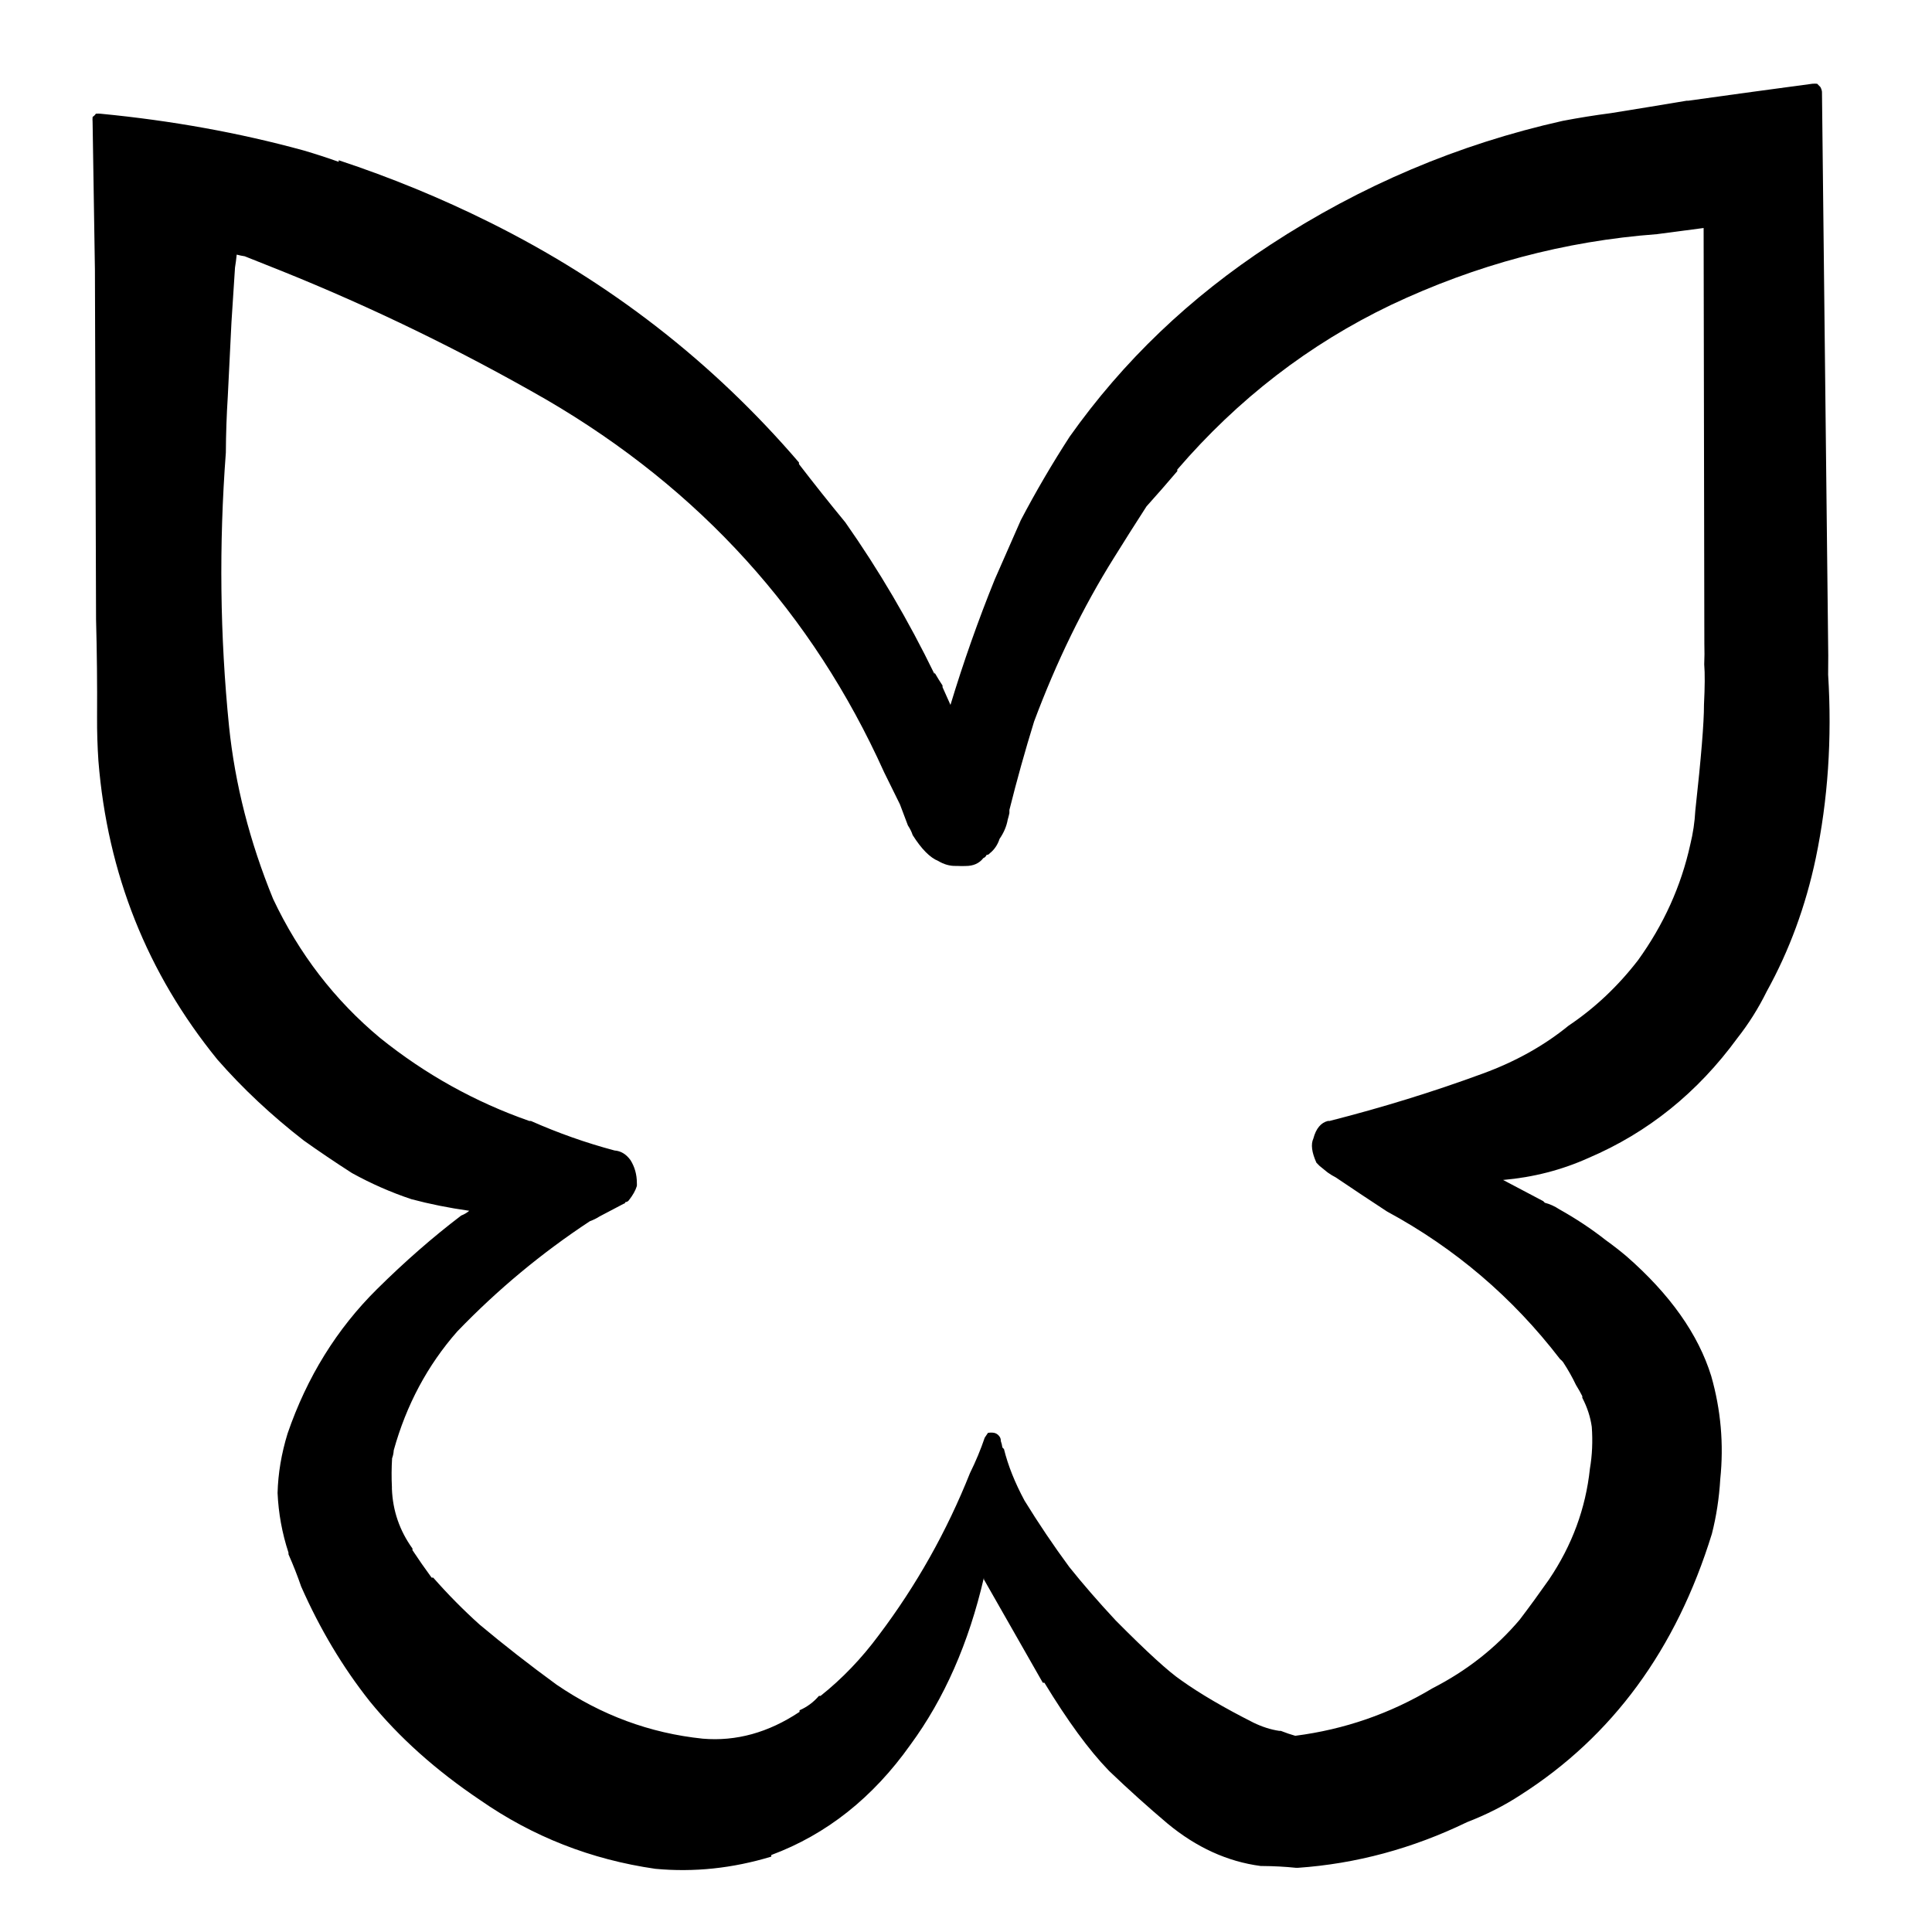 
<svg xmlns="http://www.w3.org/2000/svg" version="1.1" xmlns:xlink="http://www.w3.org/1999/xlink" preserveAspectRatio="none" x="0px" y="0px" width="60px" height="60px" viewBox="0 0 60 60">
<defs/>

<g id="Layer_1">
<g transform="matrix( 1, 0.006, -0.006, 1, -473.2,-669.85) ">
<g>
<g>
<path fill="#000000" stroke="none" d="
M 480.1 670.75
L 480.2 675.35
Q 480.25 680.75 480.3 686.2 480.35 687.7 480.35 689.25 480.35 689.912 480.4 690.6 480.854 695.846 484.15 699.85
L 484.15 699.85
Q 485.335 701.189 486.85 702.35 487.562 702.85 488.35 703.35
L 488.35 703.35
Q 489.249 703.839 490.2 704.15 491.051 704.372 492 704.5 491.894 704.592 491.75 704.65 490.437 705.66 489.15 706.95 487.288 708.816 486.4 711.45
L 486.4 711.45
Q 486.118 712.387 486.1 713.3 486.148 714.248 486.45 715.15
L 486.45 715.2
Q 486.675 715.7 486.85 716.2 487.735 718.173 489 719.75 490.381 721.428 492.45 722.8
L 492.45 722.8
Q 494.907 724.487 497.9 724.9 499.698 725.058 501.5 724.5
L 501.5 724.45
Q 504.067 723.477 505.8 721 507.365 718.844 508.05 715.8
L 508.05 715.85 508.05 715.85 509.9 719.05 509.95 719.05
Q 511.038 720.817 511.95 721.75
L 512 721.8
Q 512.887 722.638 513.8 723.4 515.152 724.505 516.7 724.7
L 516.75 724.7
Q 517.288 724.7 517.8 724.75
L 517.85 724.75
Q 520.564 724.546 523.1 723.3 524.007 722.943 524.75 722.45
L 524.75 722.45
Q 529.022 719.693 530.65 714.3
L 530.65 714.3
Q 530.853 713.484 530.9 712.6 531.059 710.973 530.6 709.4 529.985 707.458 527.95 705.7
L 527.95 705.7
Q 527.651 705.45 527.3 705.2 526.639 704.686 525.85 704.25 525.636 704.11 525.4 704.05
L 525.4 704.05
Q 525.388 704.037 525.35 704
L 525.35 704 524.1 703.35
Q 525.508 703.219 526.75 702.65 529.51 701.452 531.35 698.9 531.873 698.227 532.25 697.45 533.292 695.54 533.75 693.3 534.302 690.575 534.1 687.6
L 534.1 687.55
Q 534.1 687.288 534.1 687
L 533.8 669.5
Q 533.794 669.432 533.75 669.35 533.713 669.31 533.65 669.25 533.59 669.242 533.5 669.25 531.29 669.559 529.65 669.8
L 529.6 669.8
Q 528.45 670 527.25 670.2 526.5 670.302 525.75 670.45 520.897 671.567 516.7 674.35 512.968 676.819 510.5 680.35 509.693 681.612 509 682.95 508.604 683.863 508.2 684.8 507.44 686.71 506.85 688.7
L 506.6 688.15 506.6 688.1
Q 506.482 687.925 506.35 687.7
L 506.35 687.75
Q 505.124 685.263 503.55 683.05 502.8 682.15 502.1 681.25
L 502.1 681.2
Q 498.056 676.542 492.45 673.8 490.199 672.695 487.75 671.9
L 487.75 671.95
Q 487.217 671.762 486.65 671.6 483.651 670.798 480.35 670.5 480.296 670.493 480.2 670.5 480.162 670.56 480.1 670.6 480.093 670.683 480.1 670.75
M 484.6 674.85
Q 484.737 674.884 484.85 674.9 485.447 675.135 486 675.35
L 486 675.35
Q 490.237 677.026 494.25 679.3 501.424 683.429 504.8 690.8
L 504.8 690.8 504.95 691.1 504.95 691.1
Q 505.153 691.499 505.3 691.8
L 505.3 691.8 505.55 692.45
Q 505.654 692.608 505.7 692.75
L 505.7 692.75
Q 506.113 693.396 506.5 693.55 506.769 693.709 507.05 693.7
L 507.1 693.7
Q 507.238 693.707 507.35 693.7 507.711 693.699 507.9 693.45 507.965 693.43 508 693.35 508.051 693.358 508.1 693.3 508.311 693.129 508.4 692.85
L 508.4 692.85
Q 508.596 692.565 508.65 692.25 508.678 692.156 508.7 692.05
L 508.7 691.95
Q 509.038 690.563 509.45 689.2 510.477 686.403 511.9 684.1 512.391 683.299 512.9 682.5 513.385 681.954 513.85 681.4
L 513.85 681.35
Q 516.657 678.047 520.45 676.2 524.414 674.296 528.7 673.95
L 530.15 673.75 530.25 686.65
Q 530.262 686.997 530.25 687.3 530.287 687.723 530.25 688.55 530.258 689.375 530 691.85 529.976 692.373 529.85 692.9 529.437 694.832 528.25 696.5 527.321 697.72 526.1 698.55 524.97 699.483 523.45 700.05
L 523.45 700.05
Q 521.163 700.907 518.7 701.55
L 518.65 701.55
Q 518.321 701.632 518.2 702.1 518.078 702.366 518.3 702.85 518.353 702.907 518.4 702.95
L 518.65 703.15
Q 518.785 703.244 518.9 703.3 519.725 703.85 520.5 704.35
L 520.5 704.35
Q 523.681 706.046 525.9 708.9 525.967 708.954 526 709 526.237 709.36 526.4 709.7
L 526.4 709.7
Q 526.518 709.889 526.6 710.05
L 526.6 710.1
Q 526.832 710.537 526.9 711 526.953 711.675 526.85 712.3 526.665 714.153 525.6 715.75 525.15 716.4 524.7 717 523.598 718.32 522 719.15 520.041 720.341 517.75 720.65 517.546 720.595 517.3 720.5
L 517.25 720.5
Q 516.854 720.443 516.45 720.25
L 516.45 720.25
Q 515.071 719.563 514.2 718.95 513.606 718.552 512.15 717.1 511.338 716.238 510.7 715.45 509.963 714.462 509.3 713.4 508.843 712.564 508.65 711.8
L 508.6 711.75
Q 508.586 711.646 508.55 711.55 508.554 711.465 508.5 711.4 508.44 711.323 508.35 711.3 508.258 711.282 508.15 711.3 508.102 711.367 508.05 711.45 507.866 712.004 507.6 712.55 506.534 715.273 504.8 717.6 504 718.695 503 719.5
L 502.95 719.5
Q 502.698 719.796 502.35 719.95
L 502.35 720
Q 500.909 720.973 499.35 720.85 496.892 720.61 494.8 719.2 493.55 718.3 492.4 717.35
L 492.4 717.35
Q 491.639 716.674 490.95 715.9
L 490.9 715.9
Q 490.589 715.482 490.3 715.05
L 490.3 715
Q 489.695 714.169 489.65 713.15
L 489.65 713.1
Q 489.625 712.648 489.65 712.2 489.692 712.089 489.7 711.95 490.275 709.833 491.65 708.25 493.515 706.29 495.75 704.8 495.91 704.742 496.05 704.65
L 496.8 704.25
Q 496.828 704.254 496.85 704.2 496.909 704.198 496.95 704.15 497.14 703.907 497.2 703.7 497.204 703.663 497.2 703.6 497.196 703.212 497 702.9 496.797 702.62 496.5 702.6 495.176 702.256 493.9 701.7
L 493.85 701.7
Q 491.316 700.831 489.2 699.15 487.071 697.399 485.85 694.85 484.743 692.187 484.45 689.5 484.002 685.3 484.3 681
L 484.3 681
Q 484.3 680.113 484.35 679.25
L 484.45 676.95
Q 484.501 676.064 484.55 675.25 484.58 675.064 484.6 674.85 Z"/>
</g>
</g>
</g>
</g>
</svg>
